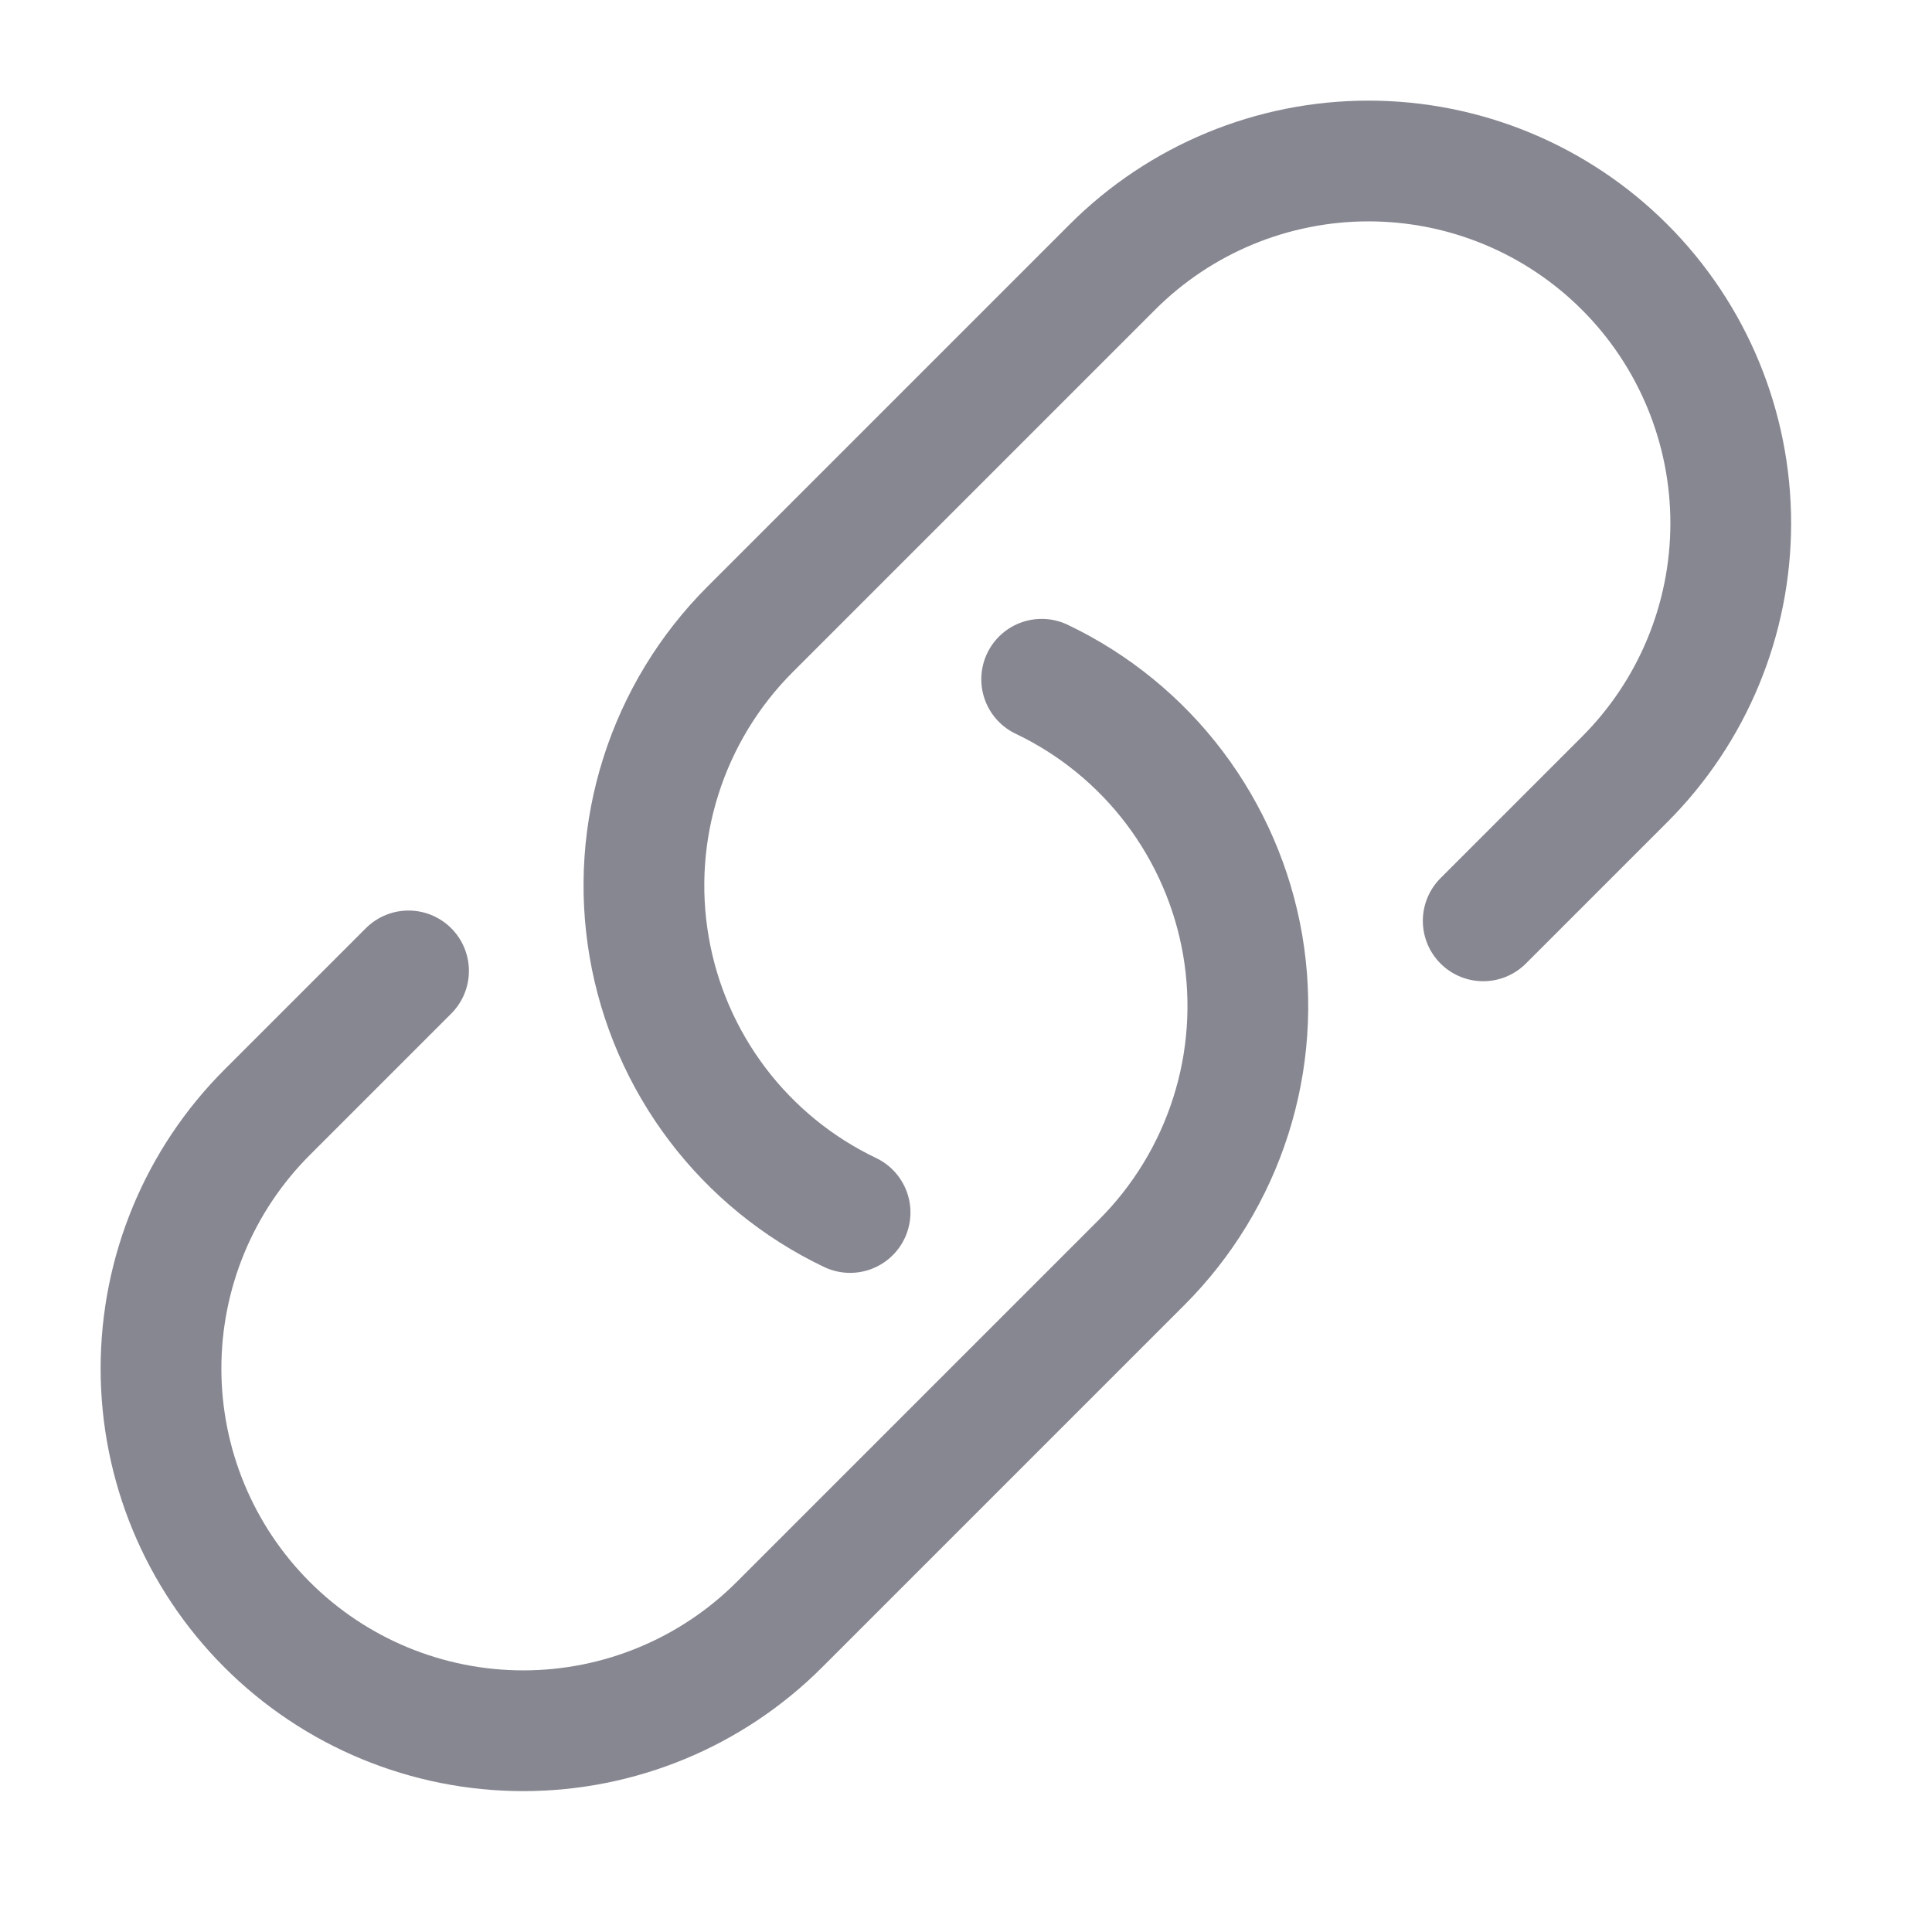 <svg width="24" height="24" viewBox="0 0 24 24" fill="none" xmlns="http://www.w3.org/2000/svg">
<path d="M12.94 8.438C13.59 8.748 14.156 9.21 14.59 9.784C15.024 10.359 15.315 11.029 15.437 11.739C15.558 12.448 15.508 13.177 15.289 13.863C15.071 14.549 14.691 15.173 14.182 15.682L9.682 20.182C8.838 21.026 7.694 21.5 6.5 21.5C5.307 21.5 4.162 21.026 3.318 20.182C2.474 19.338 2 18.194 2 17C2 15.806 2.474 14.662 3.318 13.818L5.075 12.061M18.425 11.439L20.182 9.682C21.026 8.838 21.5 7.694 21.5 6.5C21.5 5.307 21.026 4.162 20.182 3.318C19.338 2.474 18.194 2 17 2C15.806 2 14.662 2.474 13.818 3.318L9.318 7.818C8.809 8.327 8.429 8.951 8.211 9.637C7.992 10.323 7.942 11.052 8.064 11.762C8.185 12.471 8.476 13.142 8.91 13.716C9.344 14.29 9.91 14.752 10.56 15.062" stroke="#878792" stroke-width="1.5" stroke-linecap="round" stroke-linejoin="round"/>
</svg>

